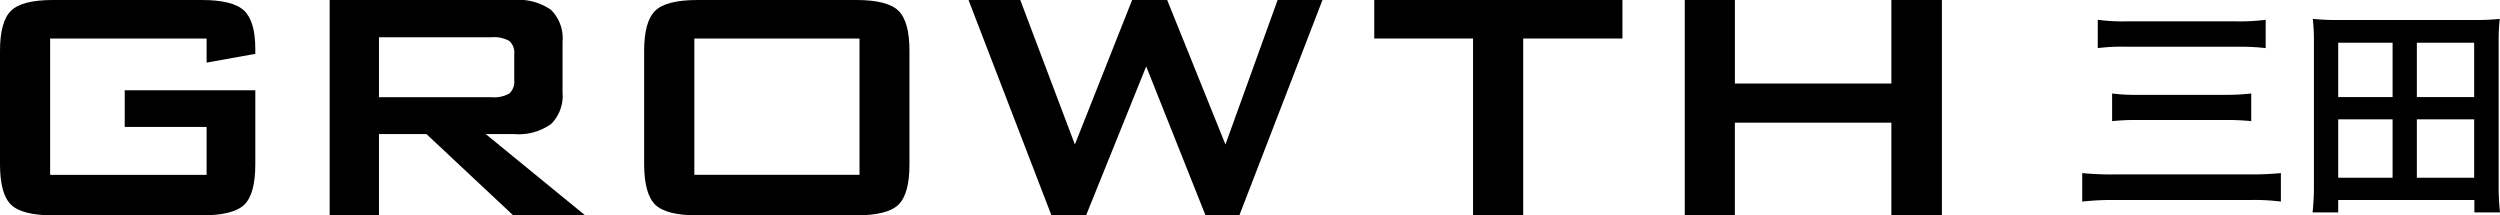<svg id="logo_bk" xmlns="http://www.w3.org/2000/svg" width="278.592" height="24" viewBox="0 0 278.592 24">
  <g id="グループ_12329" data-name="グループ 12329" transform="translate(0 0)">
    <path id="パス_45" data-name="パス 45" d="M23.023,4.291H5.586V19.483H23.023V14.145H13.9V10.059H28.451v8.264q0,3.293-1.226,4.484T22.5,24H5.949q-3.5,0-4.722-1.193T0,18.323V5.68Q0,2.407,1.226,1.2T5.949,0H22.5q3.451,0,4.7,1.181T28.45,5.45V6l-5.427.977Z" transform="translate(0 0)"/>
    <path id="パス_46" data-name="パス 46" d="M53.684,24V0H74.213a6.3,6.3,0,0,1,4.14,1.1,4.456,4.456,0,0,1,1.283,3.552v5.632a4.451,4.451,0,0,1-1.282,3.542A6.273,6.273,0,0,1,74.21,14.94H71.076L82.157,24H74.141L64.469,14.94h-5.29V24ZM71.735,4.154H59.179V10.83H71.735a3.374,3.374,0,0,0,1.984-.42,1.794,1.794,0,0,0,.534-1.487V6.039a1.762,1.762,0,0,0-.534-1.464,3.374,3.374,0,0,0-1.984-.42" transform="translate(-16.948 0)"/>
    <path id="パス_47" data-name="パス 47" d="M104.9,5.676q0-3.27,1.226-4.473T110.857,0h17.665q3.5,0,4.722,1.2t1.222,4.473V18.323q0,3.292-1.226,4.484T128.518,24H110.857q-3.5,0-4.722-1.191T104.9,18.323V5.676Zm5.586,13.8H128.9V4.291H110.493l0,15.19Z" transform="translate(-33.118 0)"/>
    <path id="パス_48" data-name="パス 48" d="M166.962,24,157.721,0h5.767l6.085,16.1L175.953,0h3.906l6.493,16.1L192.166,0h5L187.9,24h-3.768L177.521,7.4l-6.7,16.6Z" transform="translate(-49.792 0)"/>
    <path id="パス_49" data-name="パス 49" d="M240.391,4.291V24H234.8V4.291H223.793V0h27.656V4.291H240.391Z" transform="translate(-70.65 0)"/>
    <path id="パス_50" data-name="パス 50" d="M274.358,24V0h5.586V9.308h17.438V0h5.63V24h-5.63V13.667h-17.44V24Z" transform="translate(-86.613 0)"/>
    <path id="パス_40181" data-name="パス 40181" d="M3.1-15.728a21.372,21.372,0,0,1,3.231-.15h12.2a25.117,25.117,0,0,1,3.281.15v-3.155a22.9,22.9,0,0,1-3.306.175H6.277A20.574,20.574,0,0,1,3.1-18.884ZM4.7-7.589a24.236,24.236,0,0,1,2.93-.125h9.692a25.691,25.691,0,0,1,2.88.125v-3.08a24.586,24.586,0,0,1-2.905.15H7.579a20.627,20.627,0,0,1-2.88-.15ZM23.506-1.8a33.724,33.724,0,0,1-3.456.15H4.9A32.958,32.958,0,0,1,1.368-1.8V1.376A29.345,29.345,0,0,1,4.974,1.2H20.126a23.148,23.148,0,0,1,3.381.175ZM47.924,2.578a27.4,27.4,0,0,1-.15-3.155V-16.329a21.454,21.454,0,0,1,.125-2.655,25.691,25.691,0,0,1-2.88.125H29.968a25.88,25.88,0,0,1-2.905-.125,22.644,22.644,0,0,1,.125,2.68V-.577a27.1,27.1,0,0,1-.15,3.155h2.855V1.2H45.069V2.578ZM29.893-16.329h6.061v6.061H29.893Zm8.765,0h6.386v6.061H38.658ZM29.893-7.79h6.061v6.511H29.893Zm8.765,0h6.386v6.511H38.658Z" transform="translate(230.668 21.088)"/>
  </g>
</svg>
